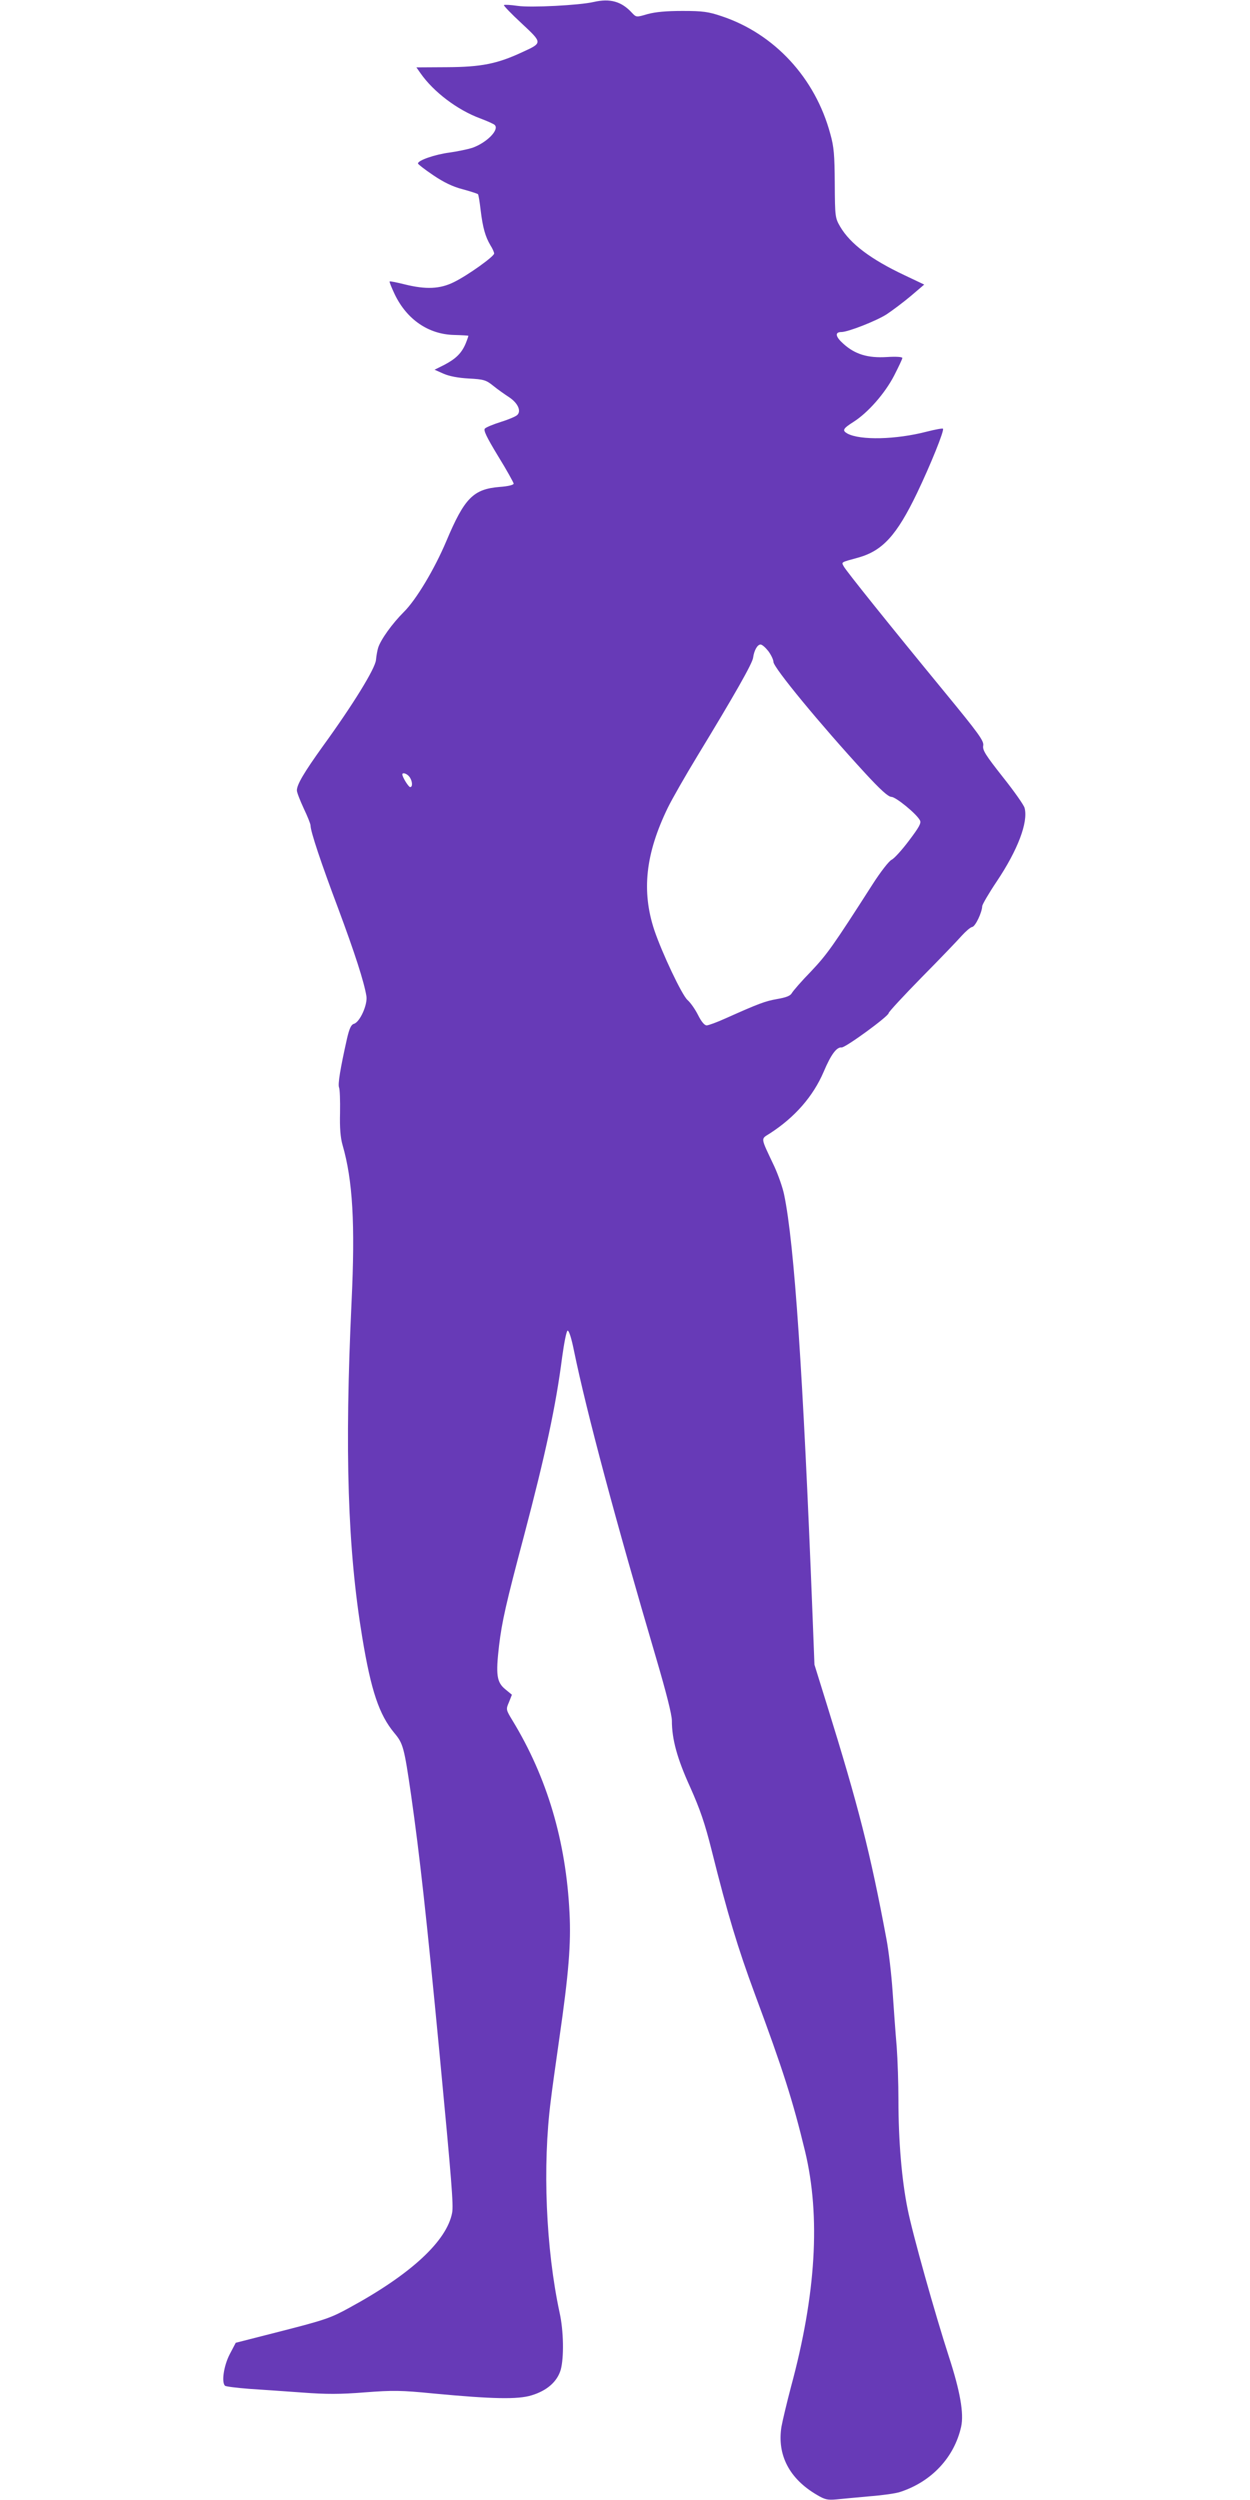 <?xml version="1.0" standalone="no"?>
<!DOCTYPE svg PUBLIC "-//W3C//DTD SVG 20010904//EN"
 "http://www.w3.org/TR/2001/REC-SVG-20010904/DTD/svg10.dtd">
<svg version="1.0" xmlns="http://www.w3.org/2000/svg"
 width="640pt" height="1280pt" viewBox="0 0 640 1280"
 preserveAspectRatio="xMidYMid meet">
<g transform="translate(0,1280) scale(0.1,-0.1)"
fill="#673ab7" stroke="none">
<path d="M3040 12790 c-72 -17 -324 -30 -390 -20 -35 5 -67 7 -70 4 -2 -3 38
-45 90 -93 109 -102 109 -100 2 -149 -127 -59 -209 -75 -383 -76 l-157 -1 21
-30 c67 -96 189 -188 305 -231 37 -14 71 -29 75 -34 25 -24 -41 -91 -115 -117
-22 -7 -74 -18 -116 -24 -76 -10 -162 -40 -162 -56 0 -4 35 -31 78 -60 53 -36
100 -59 151 -72 41 -11 76 -23 78 -25 3 -2 9 -40 14 -83 11 -90 24 -135 50
-179 11 -17 19 -36 19 -42 0 -15 -134 -111 -205 -146 -72 -36 -144 -39 -253
-12 -40 10 -75 17 -77 15 -2 -3 10 -32 26 -66 62 -129 173 -205 304 -208 38
-1 71 -3 73 -4 1 0 -5 -18 -13 -38 -21 -51 -51 -80 -110 -111 l-50 -25 45 -20
c29 -13 75 -22 130 -25 77 -4 89 -8 125 -37 22 -18 59 -44 82 -59 45 -30 63
-71 41 -91 -7 -7 -44 -23 -83 -35 -38 -12 -75 -27 -82 -34 -9 -8 7 -42 67
-141 44 -71 79 -135 80 -141 0 -7 -29 -14 -71 -17 -136 -11 -181 -57 -274
-278 -60 -142 -154 -300 -218 -363 -59 -59 -118 -141 -131 -183 -4 -13 -9 -40
-11 -62 -4 -44 -117 -228 -273 -443 -96 -134 -132 -195 -132 -225 0 -10 16
-51 35 -92 19 -40 35 -79 35 -88 0 -30 54 -192 141 -423 86 -231 133 -377 145
-450 7 -44 -34 -134 -64 -142 -14 -4 -23 -23 -35 -74 -35 -156 -48 -236 -41
-252 4 -9 6 -67 5 -129 -2 -78 2 -128 13 -166 52 -180 65 -404 46 -802 -36
-768 -20 -1268 55 -1720 45 -272 86 -394 164 -488 45 -54 50 -71 86 -319 44
-310 78 -615 145 -1318 63 -663 72 -780 65 -819 -27 -144 -209 -314 -525 -486
-96 -53 -126 -63 -344 -119 l-239 -61 -31 -59 c-30 -58 -43 -143 -24 -161 4
-4 60 -11 125 -16 65 -4 188 -13 273 -19 120 -9 192 -9 317 1 145 11 184 11
355 -6 298 -28 430 -31 500 -9 79 24 131 70 149 131 17 63 15 199 -6 293 -70
326 -88 751 -45 1085 5 44 25 188 44 320 48 332 60 485 52 640 -18 369 -115
695 -292 986 -34 56 -34 57 -18 94 l15 38 -34 28 c-44 36 -49 74 -32 222 15
125 35 214 129 568 109 414 162 660 194 909 10 73 22 135 28 137 7 2 20 -39
33 -104 65 -316 214 -872 420 -1571 52 -177 81 -291 81 -322 0 -95 27 -194 94
-341 50 -112 75 -184 110 -324 82 -328 133 -497 221 -735 145 -390 194 -545
257 -805 80 -334 56 -732 -72 -1205 -21 -80 -43 -172 -49 -205 -23 -145 41
-267 182 -349 40 -24 55 -27 99 -23 29 3 106 10 171 16 66 5 135 15 155 22
161 52 278 177 313 334 15 68 -5 182 -63 360 -70 216 -186 628 -211 755 -30
148 -47 348 -47 558 0 83 -4 206 -9 274 -6 68 -15 195 -21 283 -6 88 -20 207
-31 265 -83 445 -144 683 -305 1201 l-64 206 -10 259 c-48 1230 -93 1896 -145
2146 -7 36 -30 101 -50 145 -73 155 -71 139 -23 170 127 82 221 189 275 315
38 90 67 128 92 125 19 -2 241 160 241 176 0 6 76 88 168 182 92 93 185 190
206 214 21 23 45 44 54 45 16 3 50 74 51 107 1 9 34 66 75 127 107 160 161
302 142 375 -3 14 -53 85 -111 158 -89 113 -105 138 -101 161 5 24 -22 61
-202 280 -281 342 -499 614 -512 638 -12 23 -17 20 74 45 125 35 197 114 301
330 69 144 141 322 133 330 -2 3 -40 -4 -83 -15 -158 -41 -340 -45 -406 -10
-28 16 -24 25 31 60 74 47 161 146 208 237 23 45 42 85 42 90 0 6 -33 8 -79 5
-98 -6 -163 14 -222 67 -42 37 -46 61 -11 61 34 0 179 57 232 91 30 20 86 62
124 94 l68 58 -99 47 c-174 82 -279 161 -331 249 -26 45 -27 50 -28 221 -1
147 -4 188 -23 255 -77 286 -286 512 -556 602 -68 23 -97 27 -200 27 -83 0
-138 -5 -179 -16 -58 -17 -58 -17 -80 6 -54 59 -112 75 -196 56z m894 -3324
c14 -19 26 -44 26 -55 0 -29 240 -320 468 -568 80 -87 120 -123 136 -123 22 0
128 -86 146 -120 8 -14 -4 -35 -56 -104 -36 -48 -76 -92 -89 -98 -13 -6 -56
-61 -97 -125 -203 -317 -233 -359 -315 -446 -49 -50 -93 -101 -99 -112 -8 -14
-29 -22 -75 -30 -62 -11 -94 -23 -264 -99 -44 -20 -88 -36 -97 -36 -11 0 -27
19 -44 53 -14 28 -38 63 -54 77 -29 26 -130 240 -170 358 -66 200 -45 391 69
626 22 45 90 164 152 266 189 311 282 474 285 503 5 37 22 67 38 67 8 0 25
-15 40 -34z m-1838 -643 c16 -21 18 -53 4 -53 -8 0 -40 51 -40 65 0 12 24 4
36 -12z"/>
</g>
</svg>
